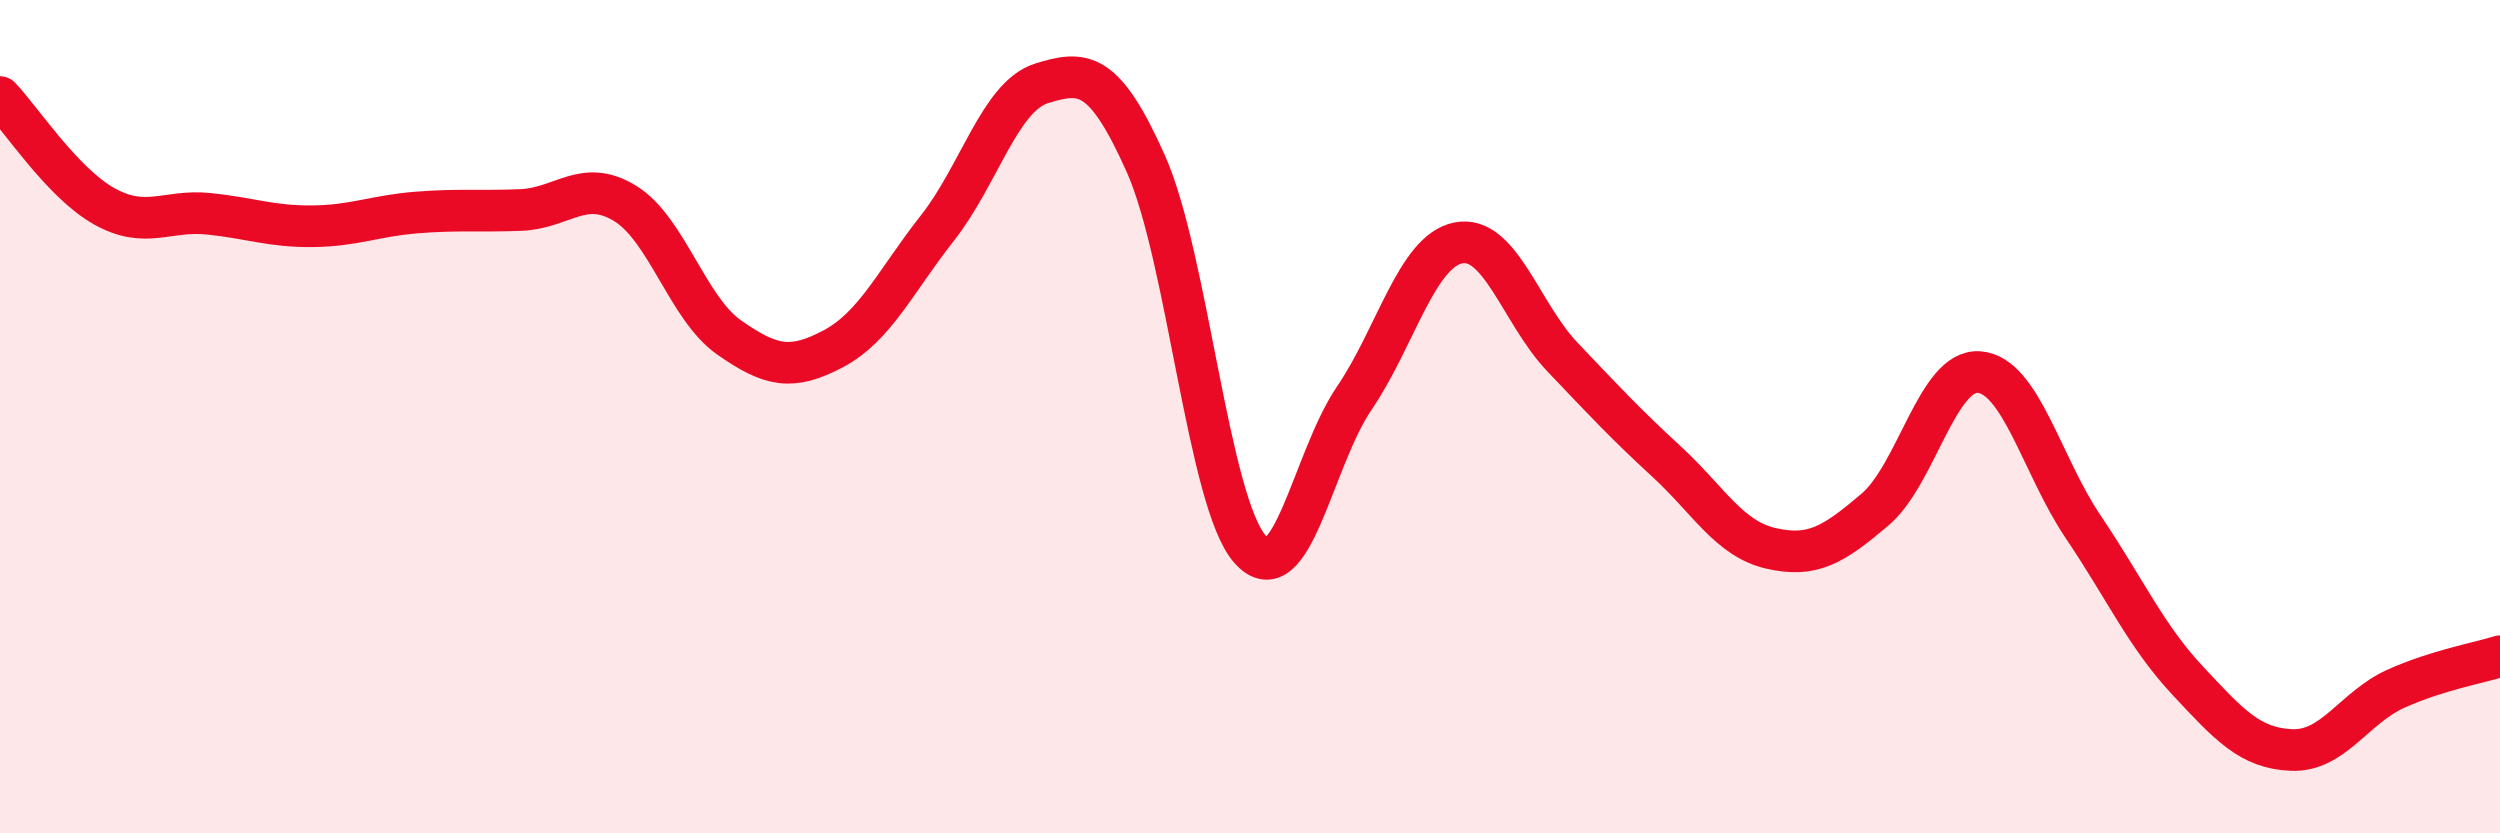 
    <svg width="60" height="20" viewBox="0 0 60 20" xmlns="http://www.w3.org/2000/svg">
      <path
        d="M 0,2.33 C 0.5,2.85 1.5,4.39 2.5,4.95 C 3.5,5.51 4,5.03 5,5.13 C 6,5.23 6.5,5.44 7.5,5.43 C 8.5,5.42 9,5.18 10,5.1 C 11,5.02 11.5,5.08 12.5,5.04 C 13.5,5 14,4.27 15,4.88 C 16,5.49 16.5,7.4 17.5,8.1 C 18.5,8.8 19,8.9 20,8.37 C 21,7.84 21.5,6.74 22.5,5.47 C 23.5,4.2 24,2.31 25,2 C 26,1.69 26.5,1.69 27.5,3.93 C 28.5,6.17 29,12.05 30,13.18 C 31,14.31 31.5,11.03 32.5,9.56 C 33.5,8.09 34,6.03 35,5.83 C 36,5.63 36.5,7.52 37.5,8.57 C 38.5,9.62 39,10.16 40,11.08 C 41,12 41.5,12.93 42.5,13.16 C 43.5,13.39 44,13.08 45,12.23 C 46,11.38 46.5,8.85 47.5,8.93 C 48.5,9.01 49,11.17 50,12.65 C 51,14.13 51.5,15.26 52.5,16.33 C 53.5,17.4 54,17.96 55,18 C 56,18.04 56.5,16.98 57.5,16.53 C 58.5,16.08 59.5,15.91 60,15.75L60 20L0 20Z"
        fill="#EB0A25"
        opacity="0.1"
        stroke-linecap="round"
        stroke-linejoin="round"
      />
      <path
        d="M 0,2.33 C 0.5,2.85 1.5,4.39 2.5,4.95 C 3.5,5.51 4,5.03 5,5.13 C 6,5.23 6.5,5.44 7.5,5.43 C 8.5,5.42 9,5.18 10,5.1 C 11,5.02 11.5,5.08 12.5,5.04 C 13.5,5 14,4.27 15,4.88 C 16,5.49 16.5,7.4 17.5,8.1 C 18.5,8.8 19,8.9 20,8.37 C 21,7.84 21.5,6.74 22.5,5.47 C 23.5,4.2 24,2.31 25,2 C 26,1.69 26.5,1.69 27.5,3.93 C 28.5,6.17 29,12.05 30,13.18 C 31,14.31 31.5,11.03 32.5,9.56 C 33.5,8.09 34,6.03 35,5.83 C 36,5.63 36.5,7.52 37.5,8.57 C 38.5,9.62 39,10.16 40,11.08 C 41,12 41.5,12.93 42.5,13.16 C 43.5,13.39 44,13.08 45,12.23 C 46,11.38 46.5,8.85 47.5,8.93 C 48.5,9.01 49,11.17 50,12.65 C 51,14.13 51.5,15.26 52.5,16.33 C 53.5,17.4 54,17.96 55,18 C 56,18.04 56.5,16.98 57.5,16.53 C 58.5,16.08 59.5,15.91 60,15.75"
        stroke="#EB0A25"
        stroke-width="1"
        fill="none"
        stroke-linecap="round"
        stroke-linejoin="round"
      />
    </svg>
  